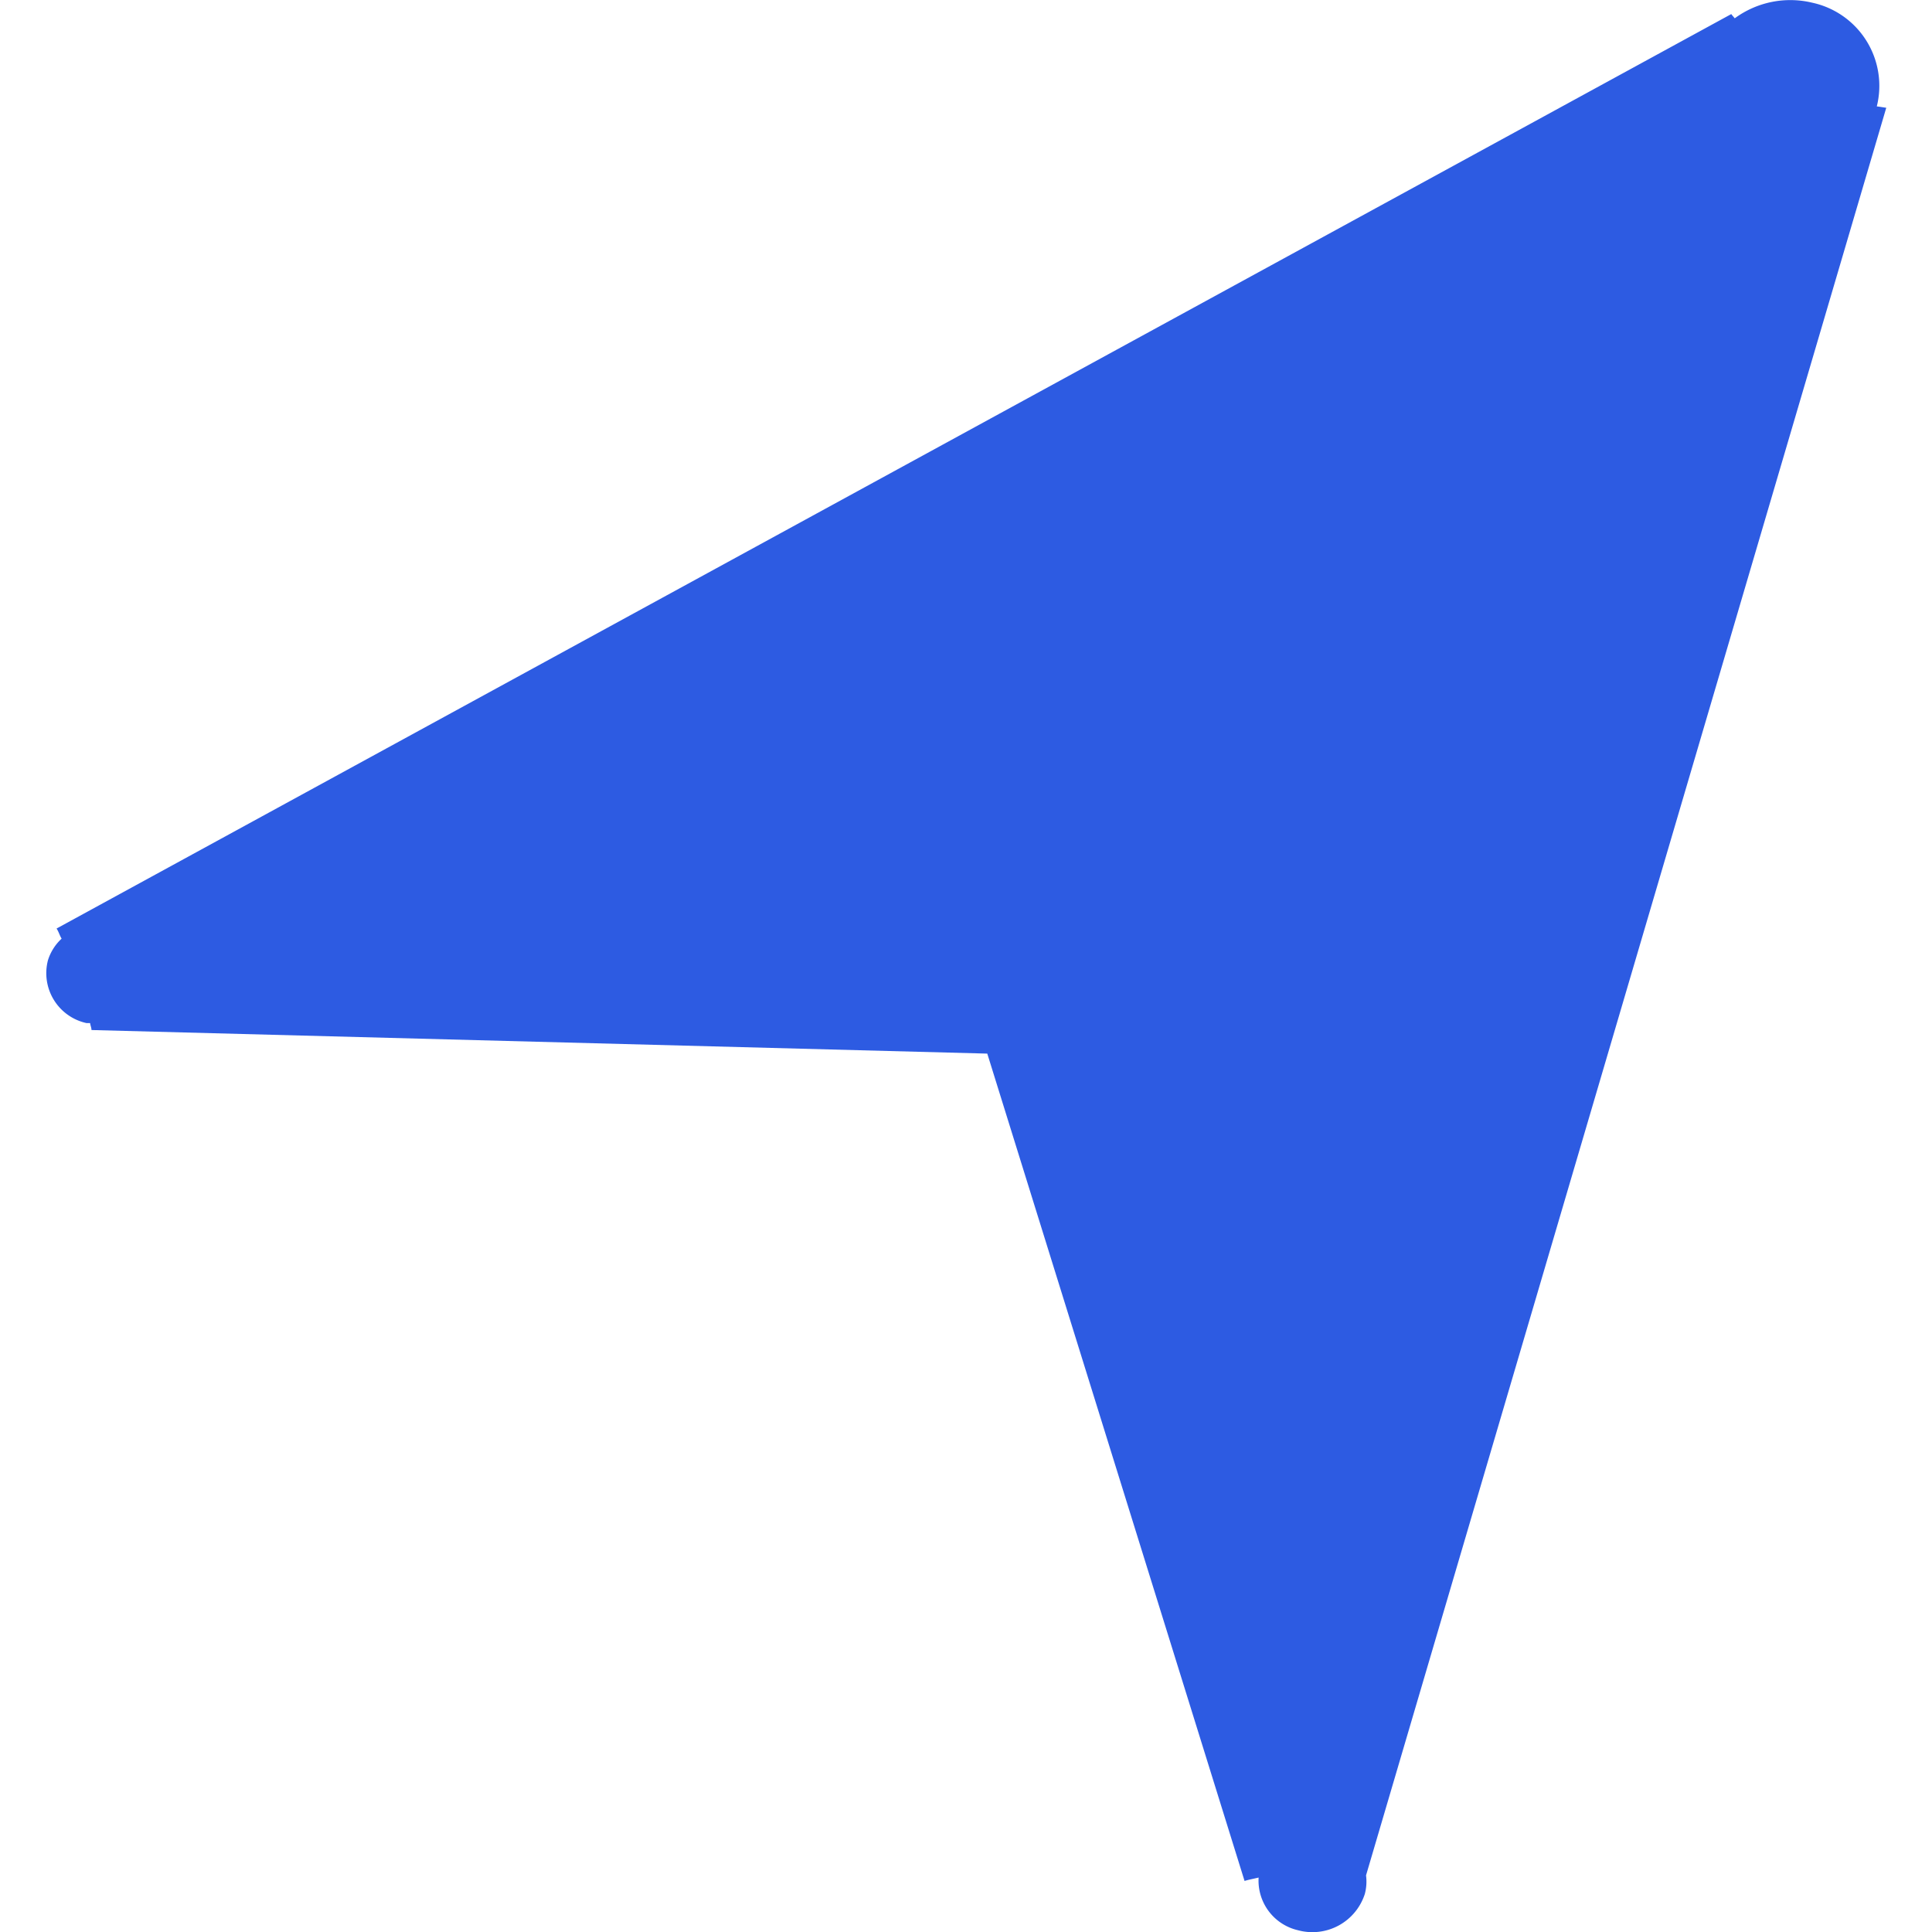 <?xml version="1.0" encoding="utf-8"?>
<svg width="800px" height="800px" viewBox="-0.91 0 38.185 38.185" xmlns="http://www.w3.org/2000/svg">
  <path id="coordinate" d="M423.092,318.052,412.81,352.988a.944.944,0,0,1-.024.367,1.088,1.088,0,0,1-1.322.717,1.006,1.006,0,0,1-.777-1.041c-.093.023-.187.039-.278.067l-5.085-16.352-17.705-.466c0-.047-.022-.09-.027-.137-.024,0-.047,0-.07,0a1.01,1.01,0,0,1-.763-1.243.979.979,0,0,1,.27-.426c-.039-.063-.057-.136-.1-.2l33.1-18.074c.02.03.047.055.068.084a1.855,1.855,0,0,1,1.535-.308,1.681,1.681,0,0,1,1.273,2.049C422.97,318.032,423.031,318.044,423.092,318.052Z" transform="translate(-386.721 -315.922)" fill="#2d5be2"/>
</svg>